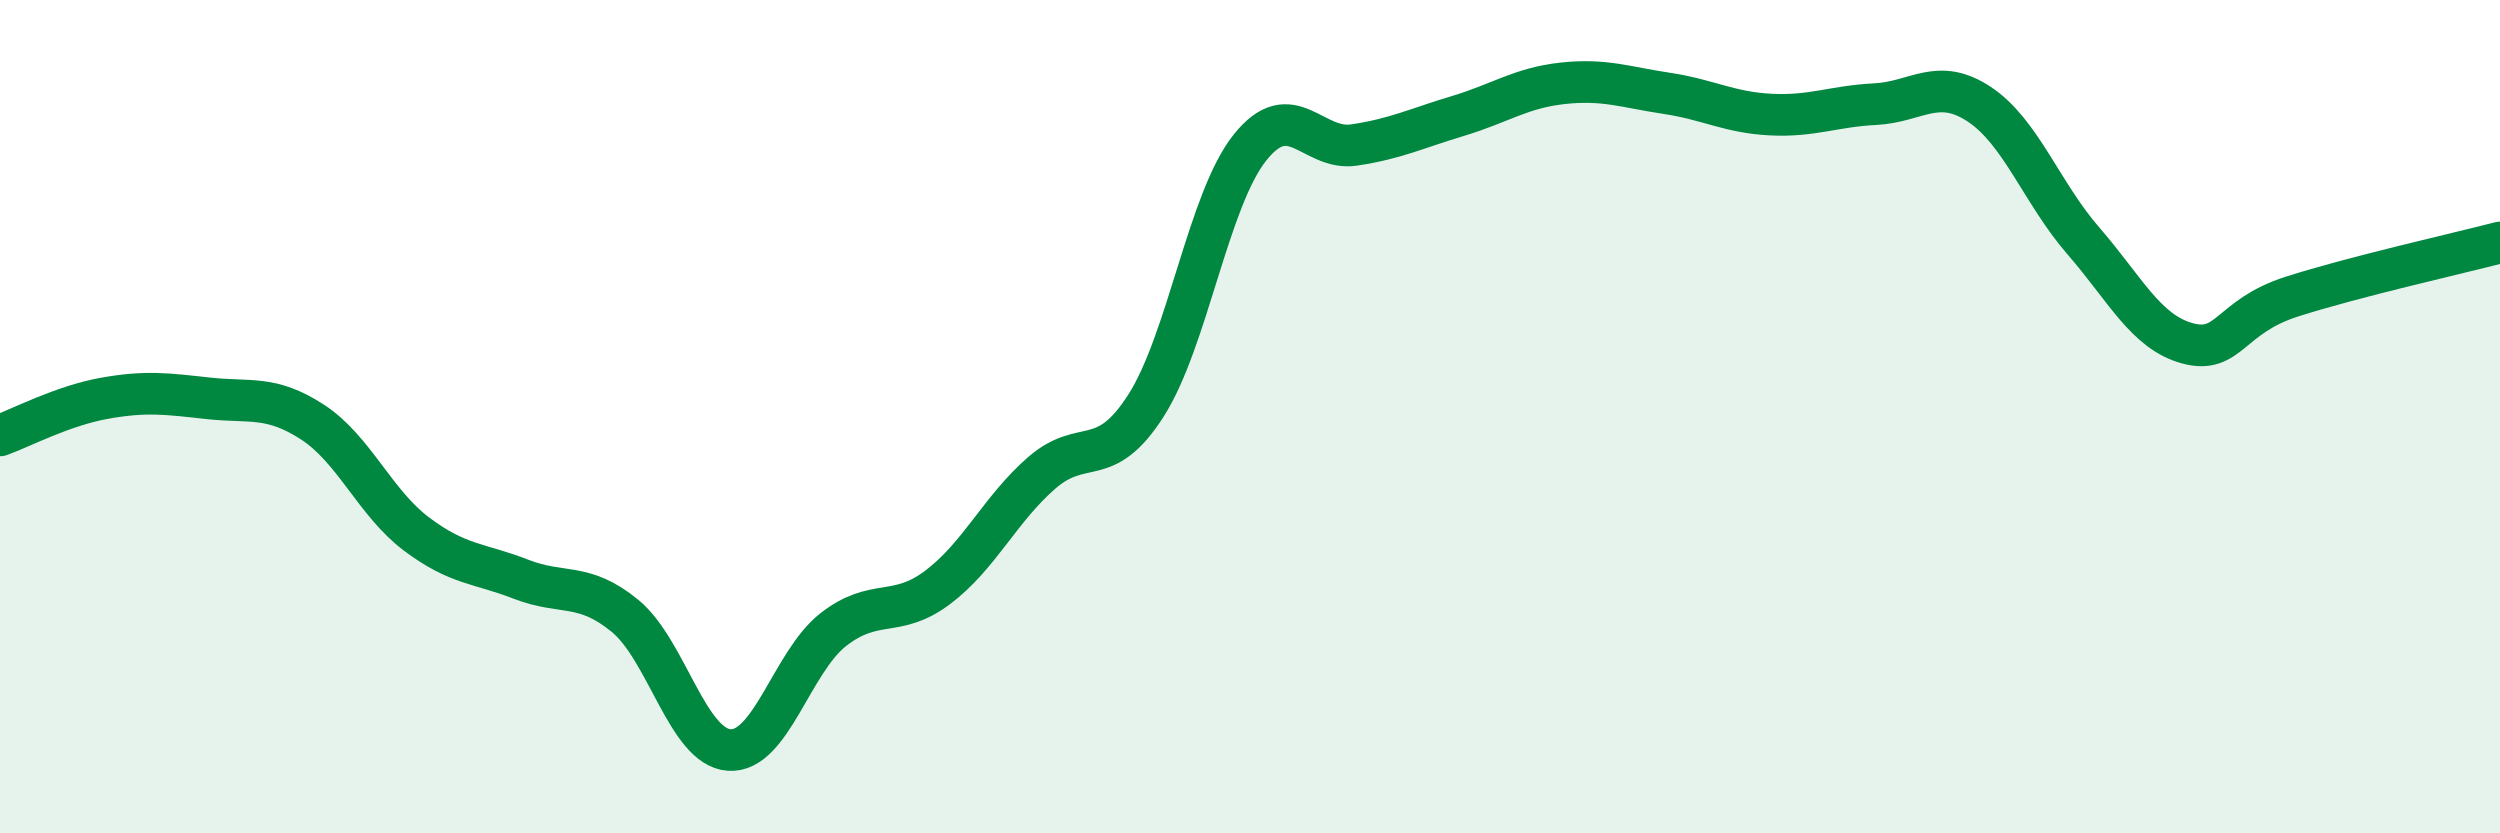 
    <svg width="60" height="20" viewBox="0 0 60 20" xmlns="http://www.w3.org/2000/svg">
      <path
        d="M 0,10.45 C 0.5,10.27 1.5,9.74 2.5,9.56 C 3.5,9.38 4,9.45 5,9.56 C 6,9.67 6.5,9.48 7.5,10.13 C 8.5,10.78 9,12.07 10,12.82 C 11,13.57 11.5,13.51 12.5,13.9 C 13.5,14.29 14,13.96 15,14.78 C 16,15.6 16.5,17.93 17.5,18 C 18.5,18.07 19,15.89 20,15.11 C 21,14.33 21.5,14.85 22.5,14.1 C 23.5,13.35 24,12.22 25,11.35 C 26,10.48 26.5,11.3 27.5,9.74 C 28.5,8.18 29,4.79 30,3.54 C 31,2.29 31.5,3.63 32.5,3.48 C 33.5,3.33 34,3.08 35,2.78 C 36,2.48 36.5,2.11 37.5,2 C 38.5,1.89 39,2.09 40,2.24 C 41,2.39 41.5,2.7 42.5,2.75 C 43.5,2.8 44,2.55 45,2.5 C 46,2.45 46.5,1.84 47.5,2.5 C 48.5,3.16 49,4.63 50,5.78 C 51,6.93 51.5,7.97 52.5,8.24 C 53.5,8.51 53.5,7.6 55,7.12 C 56.5,6.64 59,6.08 60,5.82L60 20L0 20Z"
        fill="#008740"
        opacity="0.1"
        stroke-linecap="round"
        stroke-linejoin="round"
      />
      <path
        d="M 0,10.45 C 0.5,10.27 1.5,9.74 2.5,9.56 C 3.5,9.38 4,9.45 5,9.56 C 6,9.67 6.5,9.48 7.5,10.13 C 8.5,10.78 9,12.07 10,12.82 C 11,13.57 11.5,13.51 12.5,13.9 C 13.5,14.29 14,13.96 15,14.78 C 16,15.6 16.5,17.93 17.5,18 C 18.5,18.07 19,15.89 20,15.11 C 21,14.33 21.5,14.85 22.5,14.1 C 23.5,13.35 24,12.22 25,11.35 C 26,10.48 26.5,11.3 27.5,9.74 C 28.5,8.18 29,4.79 30,3.54 C 31,2.29 31.5,3.63 32.5,3.48 C 33.5,3.33 34,3.08 35,2.78 C 36,2.48 36.5,2.11 37.5,2 C 38.5,1.89 39,2.09 40,2.24 C 41,2.39 41.5,2.7 42.5,2.75 C 43.5,2.8 44,2.55 45,2.5 C 46,2.45 46.5,1.84 47.5,2.5 C 48.5,3.16 49,4.63 50,5.78 C 51,6.93 51.5,7.97 52.5,8.24 C 53.5,8.51 53.5,7.6 55,7.12 C 56.5,6.64 59,6.08 60,5.82"
        stroke="#008740"
        stroke-width="1"
        fill="none"
        stroke-linecap="round"
        stroke-linejoin="round"
      />
    </svg>
  